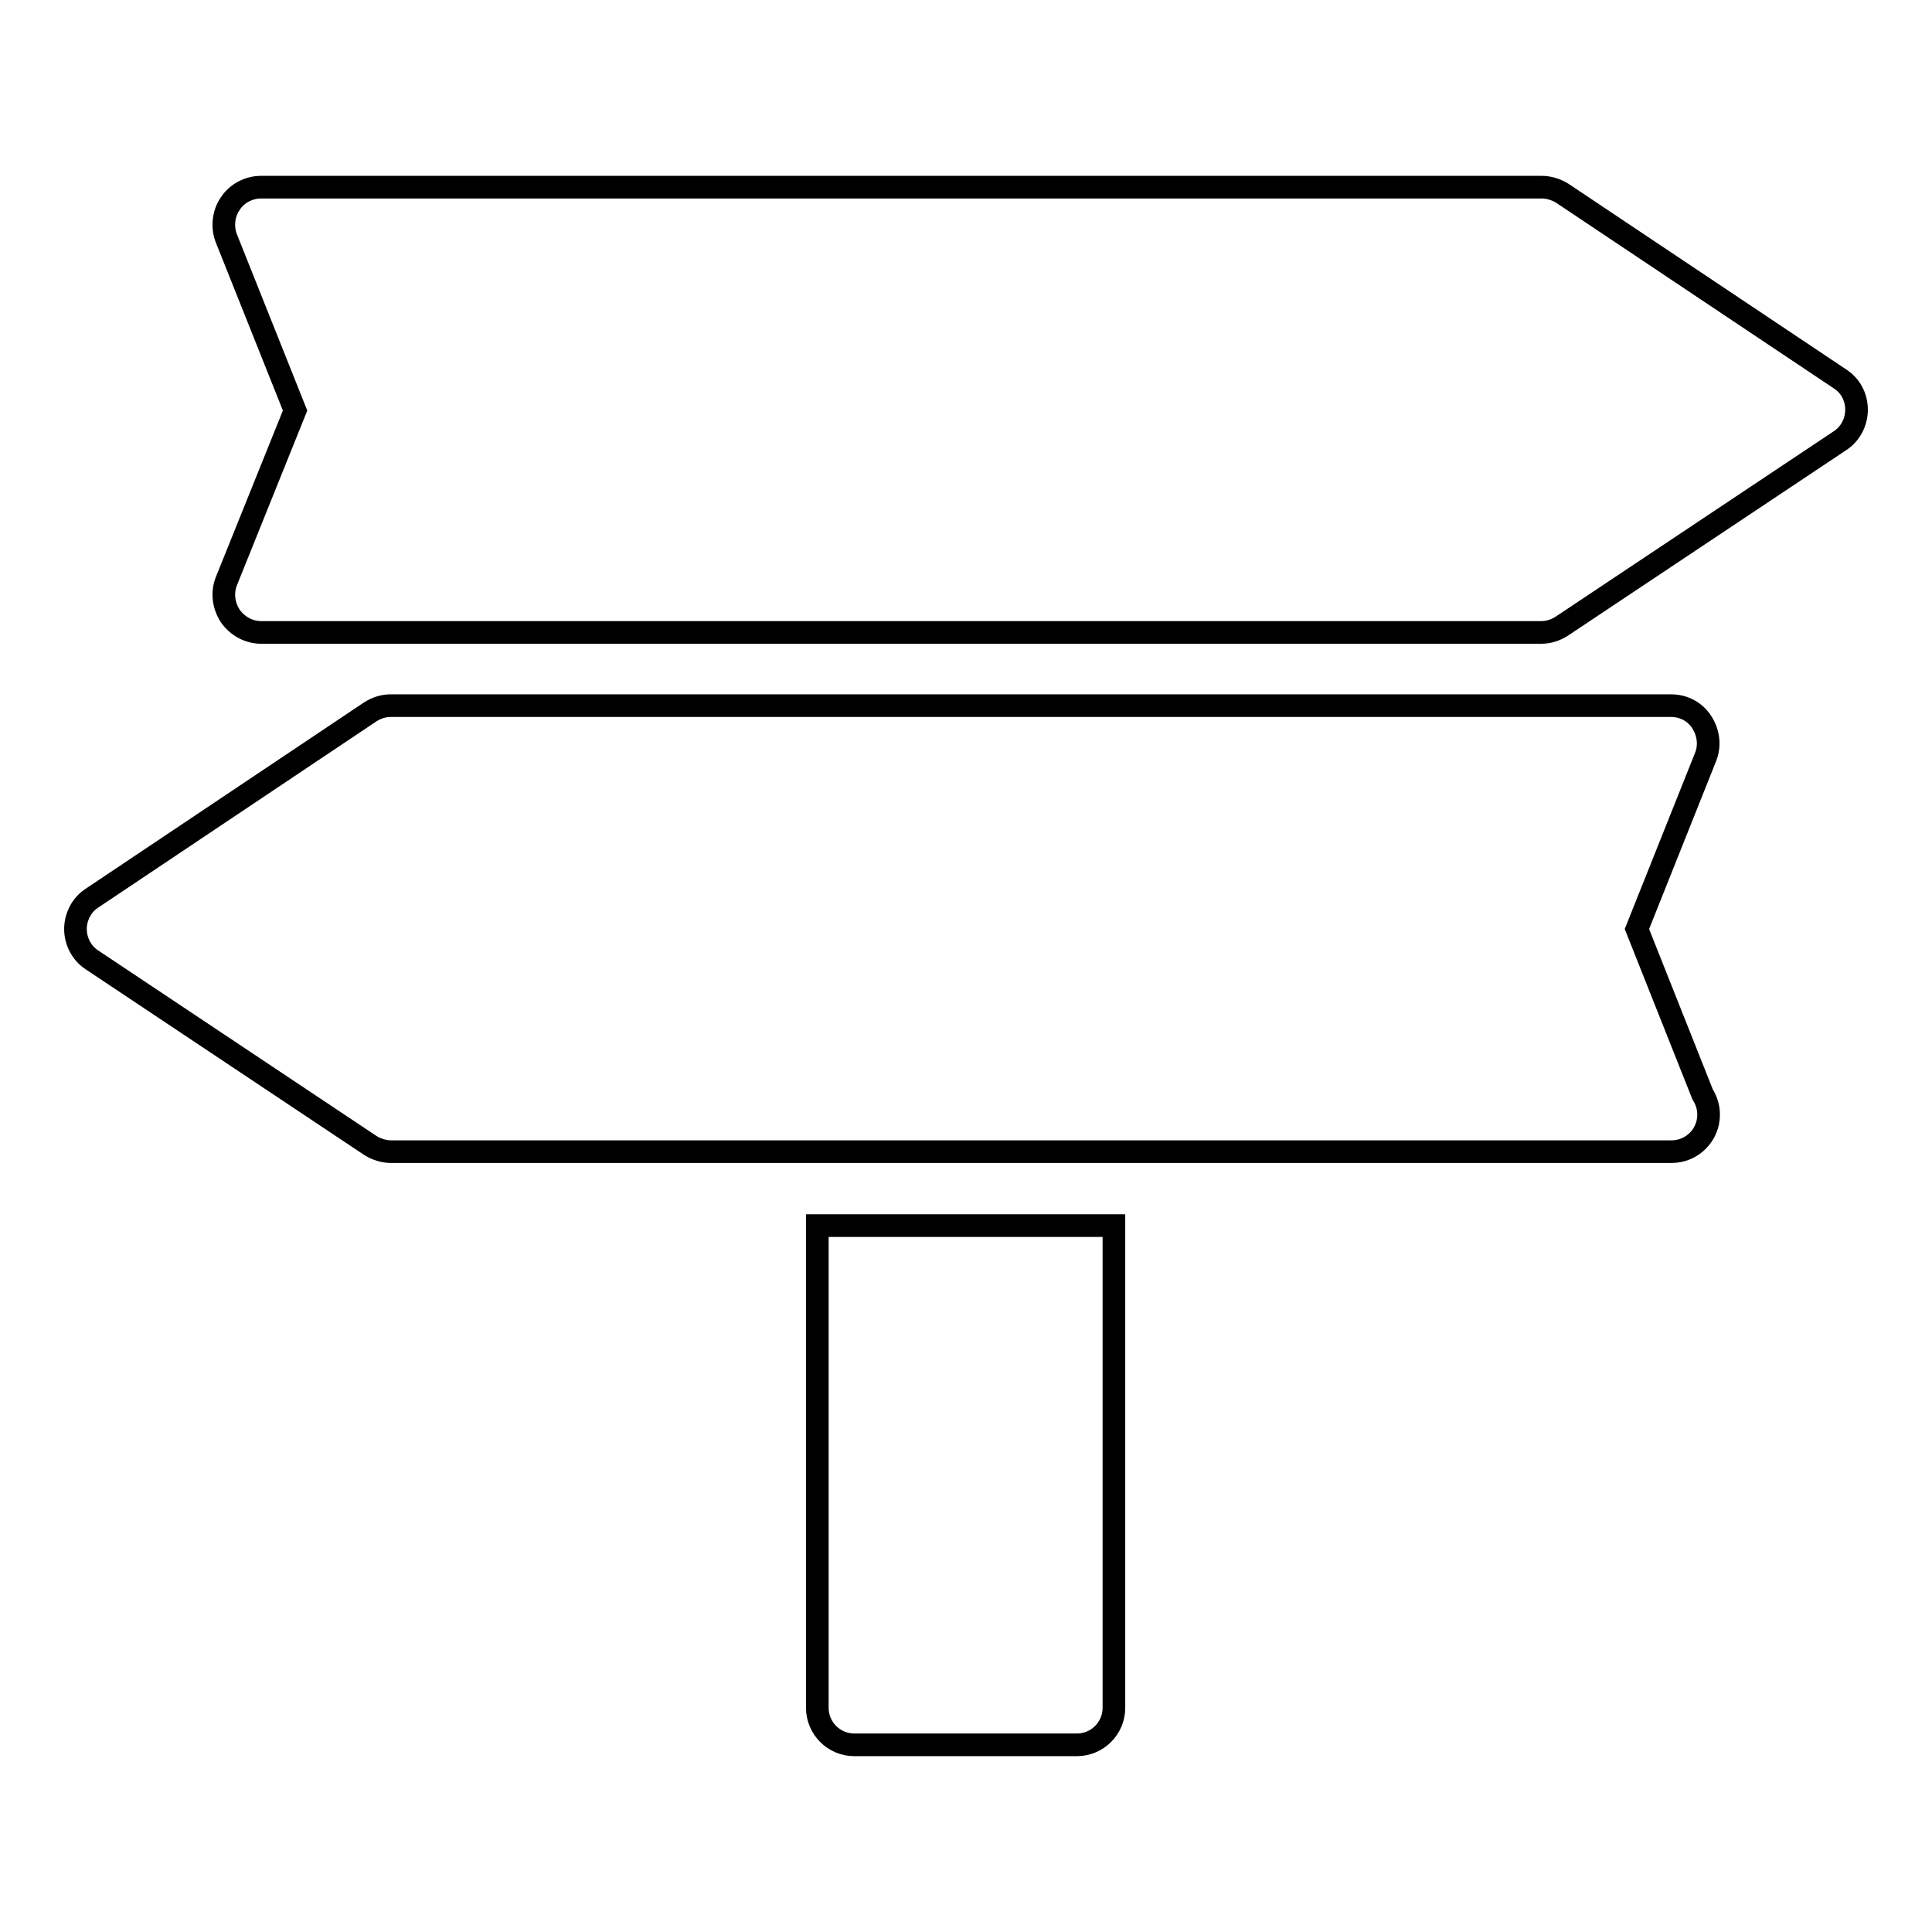 <?xml version="1.0" encoding="utf-8"?>
<!-- Svg Vector Icons : http://www.onlinewebfonts.com/icon -->
<!DOCTYPE svg PUBLIC "-//W3C//DTD SVG 1.1//EN" "http://www.w3.org/Graphics/SVG/1.1/DTD/svg11.dtd">
<svg version="1.1" xmlns="http://www.w3.org/2000/svg" xmlns:xlink="http://www.w3.org/1999/xlink" x="0px" y="0px" viewBox="0 0 256 256" enable-background="new 0 0 256 256" xml:space="preserve">
<g><g><path stroke-width="3" fill-opacity="0" stroke="#000000"  d="M243.8,50.2L207,25.6c-0.8-0.5-1.8-0.8-2.7-0.8H34.6c-1.6,0-3.2,0.8-4.1,2.2c-0.9,1.3-1.1,3.1-0.5,4.6l9.1,22.8L30,77c-0.6,1.5-0.4,3.2,0.5,4.6c0.9,1.3,2.4,2.2,4.1,2.2h169.6c1,0,1.9-0.3,2.7-0.8l36.9-24.6c1.4-0.9,2.2-2.5,2.2-4.1C246,52.6,245.2,51.1,243.8,50.2L243.8,50.2z M216.9,123.1l9.1-22.8c0.6-1.5,0.4-3.2-0.5-4.6s-2.4-2.2-4.1-2.2H51.8c-1,0-1.9,0.3-2.7,0.8L12.2,119c-1.4,0.9-2.2,2.5-2.2,4.1s0.8,3.2,2.2,4.1l36.9,24.6c0.8,0.5,1.8,0.8,2.7,0.8h169.6c0,0,0.1,0,0.1,0c2.7,0,4.9-2.2,4.9-4.9c0-1-0.3-1.9-0.8-2.7L216.9,123.1L216.9,123.1z M108.3,226.3c0,2.7,2.2,4.9,4.9,4.9h29.5c2.7,0,4.9-2.2,4.9-4.9v-63.9h-39.3V226.3L108.3,226.3z"/></g></g>
</svg>